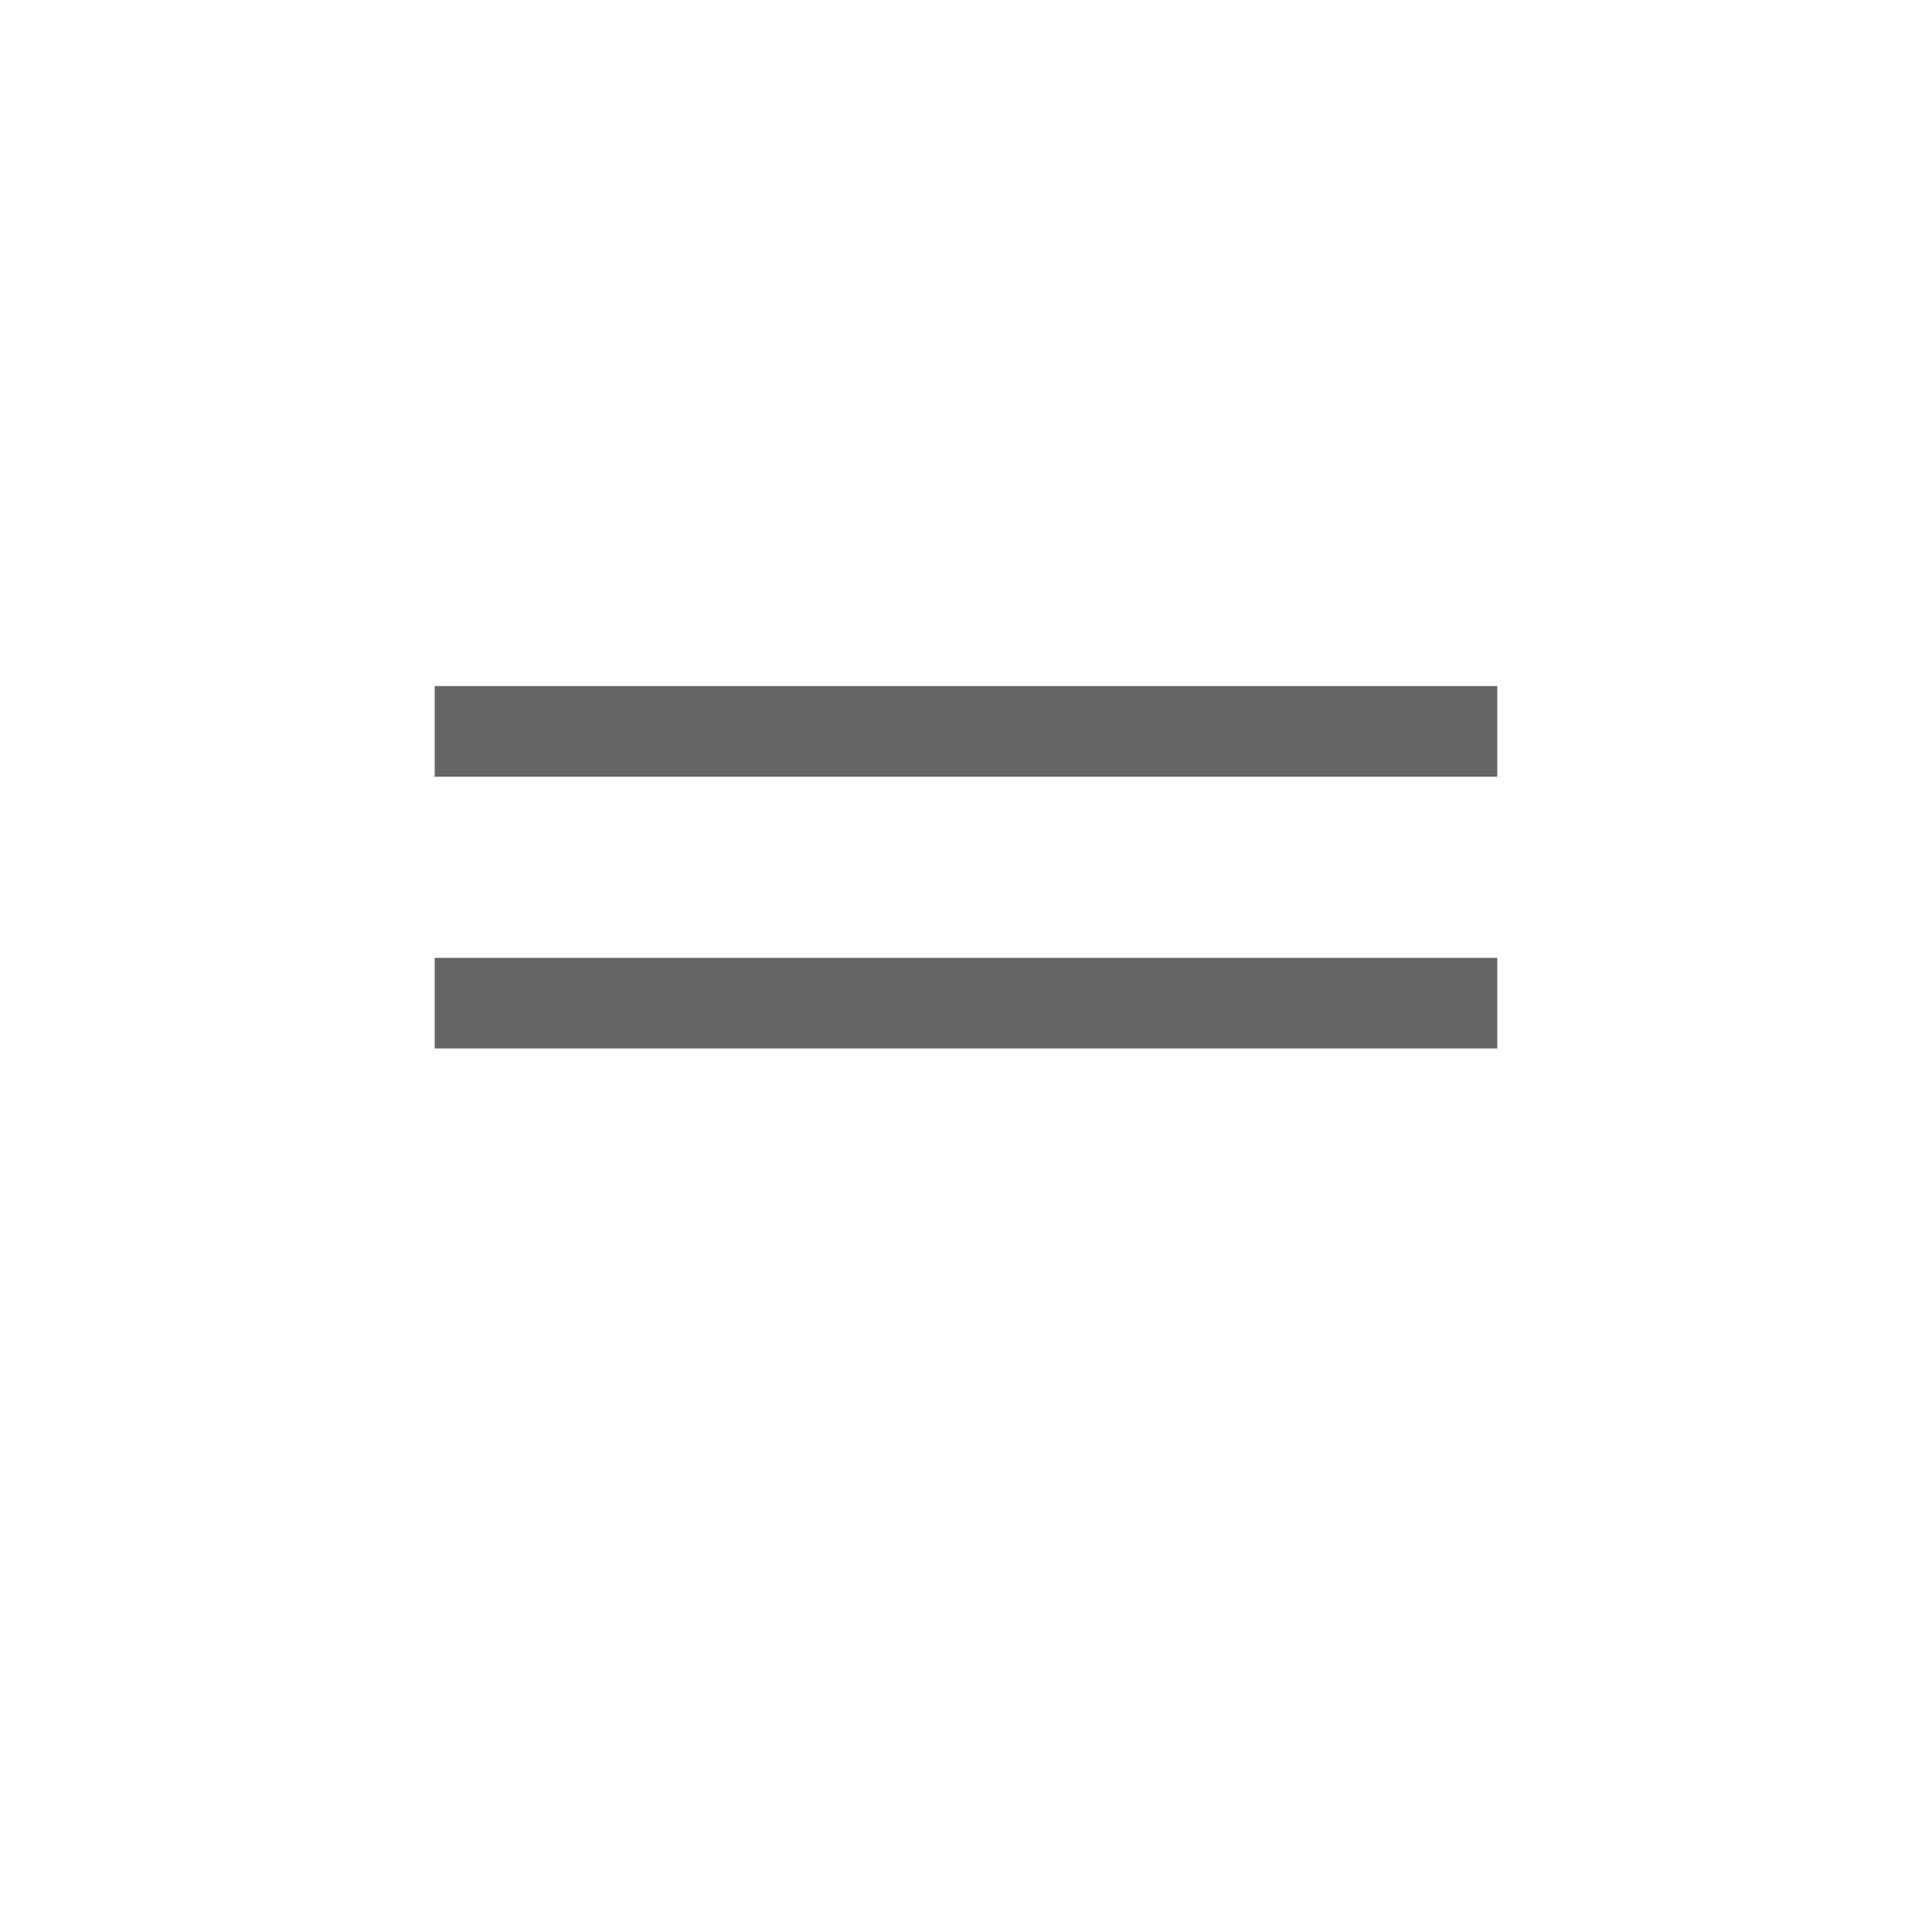 <?xml version="1.0" encoding="utf-8"?>
<!-- Generator: Adobe Illustrator 14.0.0, SVG Export Plug-In  -->
<!DOCTYPE svg PUBLIC "-//W3C//DTD SVG 1.1//EN" "http://www.w3.org/Graphics/SVG/1.1/DTD/svg11.dtd">
<svg version="1.1"
	 xmlns="http://www.w3.org/2000/svg" xmlns:xlink="http://www.w3.org/1999/xlink" xmlns:a="http://ns.adobe.com/AdobeSVGViewerExtensions/3.0/"
	 x="0px" y="0px" width="100px" height="100px" viewBox="-22.5 -35.511 100 100" enable-background="new -22.5 -35.511 100 100"
	 xml:space="preserve">
<defs>
</defs>
<rect fill="#666666" width="55" height="4.69"/>
<rect y="14.068" fill="#666666" width="55" height="4.689"/>
</svg>
